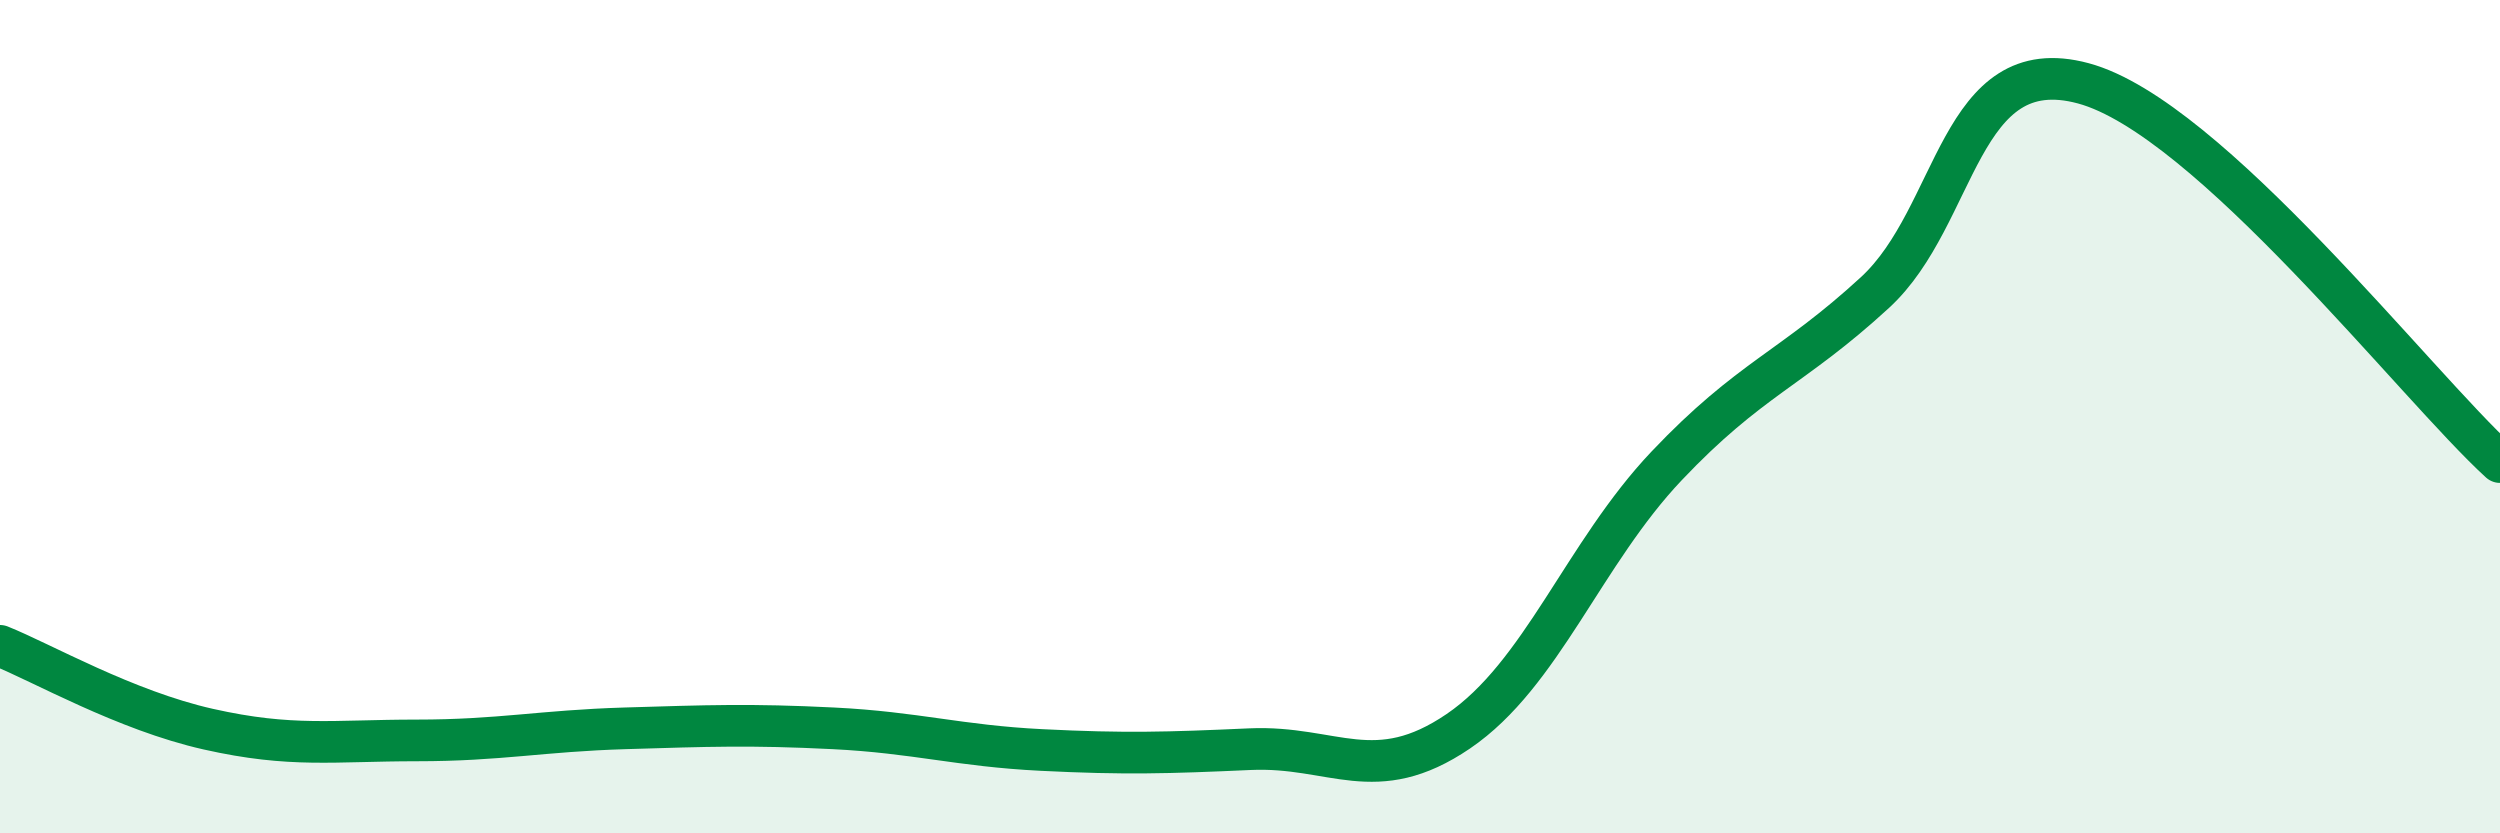 
    <svg width="60" height="20" viewBox="0 0 60 20" xmlns="http://www.w3.org/2000/svg">
      <path
        d="M 0,15.5 C 1,15.9 3,17.05 5,17.5 C 7,17.95 8,17.77 10,17.77 C 12,17.77 13,17.54 15,17.48 C 17,17.42 18,17.38 20,17.48 C 22,17.58 23,17.9 25,18 C 27,18.1 28,18.07 30,17.98 C 32,17.89 33,18.91 35,17.55 C 37,16.19 38,13.29 40,11.18 C 42,9.07 43,8.86 45,7.02 C 47,5.18 47,1.19 50,2 C 53,2.81 58,9.27 60,11.09L60 20L0 20Z"
        fill="#008740"
        opacity="0.1"
        stroke-linecap="round"
        stroke-linejoin="round"
      />
      <path
        d="M 0,15.5 C 1,15.9 3,17.05 5,17.5 C 7,17.95 8,17.77 10,17.77 C 12,17.77 13,17.54 15,17.48 C 17,17.42 18,17.38 20,17.48 C 22,17.58 23,17.9 25,18 C 27,18.1 28,18.07 30,17.98 C 32,17.89 33,18.91 35,17.55 C 37,16.19 38,13.29 40,11.18 C 42,9.07 43,8.86 45,7.02 C 47,5.18 47,1.19 50,2 C 53,2.81 58,9.27 60,11.09"
        stroke="#008740"
        stroke-width="1"
        fill="none"
        stroke-linecap="round"
        stroke-linejoin="round"
      />
    </svg>
  
